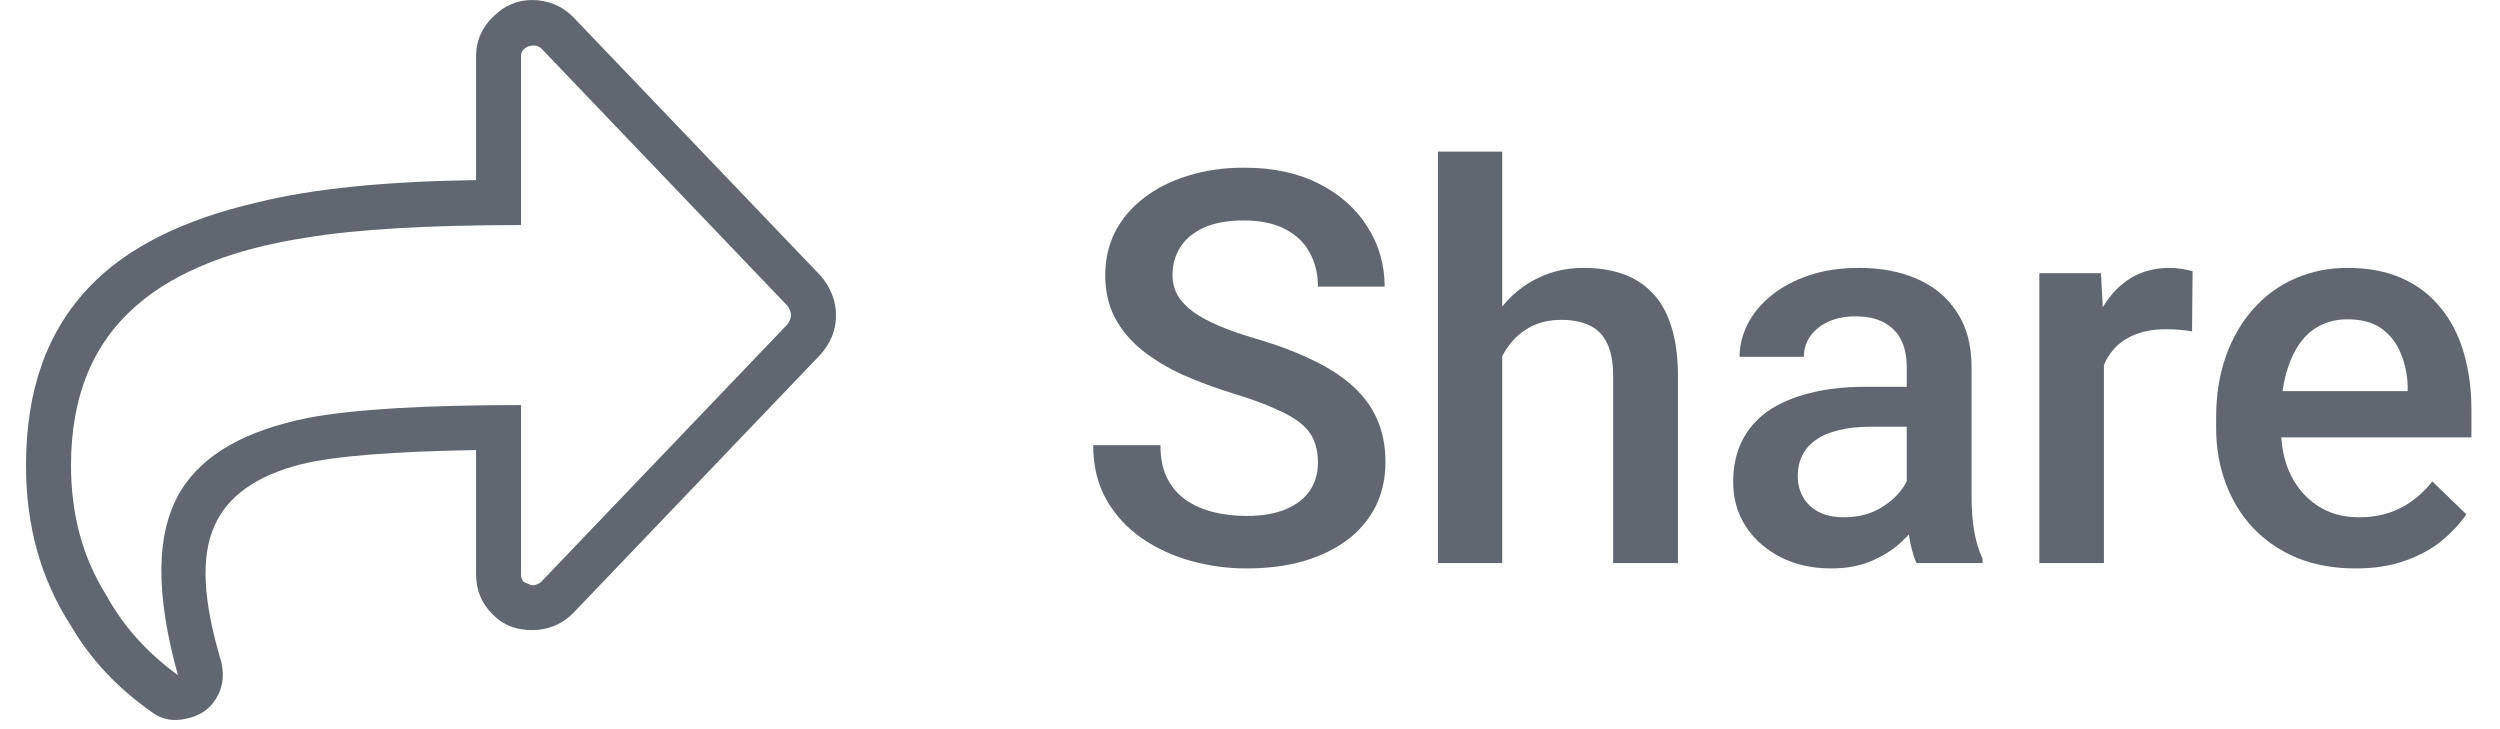 <svg xmlns="http://www.w3.org/2000/svg" width="72" height="21" viewBox="0 0 72 21" fill="none"><g clip-path="url(#clip0_16_64)"><path d="M23.633 7.94C23.916 8.264 24.078 8.669 24.078 9.074C24.078 9.52 23.916 9.884 23.633 10.208L16.504 17.661C16.18 17.985 15.775 18.147 15.33 18.147C14.884 18.147 14.52 18.025 14.195 17.701C13.871 17.377 13.71 17.013 13.71 16.526V12.962C11.36 13.003 9.7 13.124 8.687 13.367C7.391 13.691 6.54 14.299 6.176 15.149C5.771 16.041 5.852 17.337 6.378 19.078C6.459 19.483 6.419 19.807 6.216 20.131C6.014 20.455 5.73 20.617 5.366 20.698C5.001 20.779 4.677 20.739 4.353 20.496C3.381 19.807 2.612 18.997 2.045 18.025C1.154 16.648 0.749 15.109 0.749 13.408C0.749 11.221 1.356 9.52 2.612 8.223C3.665 7.13 5.285 6.32 7.391 5.834C9.011 5.429 11.117 5.226 13.71 5.186V1.621C13.71 1.176 13.871 0.811 14.195 0.487C14.52 0.163 14.884 0.001 15.33 0.001C15.775 0.001 16.18 0.163 16.504 0.487L23.633 7.94ZM22.701 9.317C22.742 9.236 22.782 9.155 22.782 9.074C22.782 8.993 22.742 8.912 22.701 8.831L15.573 1.378C15.451 1.297 15.33 1.297 15.208 1.338C15.046 1.419 15.006 1.5 15.006 1.621V6.482C12.332 6.482 10.267 6.603 8.809 6.846C6.702 7.17 5.082 7.818 3.989 8.75C2.693 9.844 2.045 11.383 2.045 13.408C2.045 14.785 2.369 16.041 3.057 17.134C3.543 18.025 4.232 18.795 5.123 19.443C4.475 17.094 4.475 15.352 5.204 14.137C5.852 13.084 7.067 12.395 8.89 12.031C10.186 11.788 12.211 11.666 15.006 11.666V16.526C15.006 16.689 15.046 16.77 15.208 16.81C15.33 16.891 15.451 16.851 15.573 16.77L22.701 9.317Z" fill="#606770"></path><path d="M37.957 13.323C37.957 13.092 37.921 12.886 37.849 12.706C37.782 12.526 37.661 12.362 37.486 12.213C37.312 12.063 37.065 11.919 36.746 11.781C36.432 11.637 36.031 11.49 35.542 11.341C35.008 11.176 34.514 10.994 34.061 10.793C33.614 10.587 33.223 10.351 32.889 10.083C32.554 9.811 32.294 9.5 32.109 9.15C31.924 8.795 31.831 8.386 31.831 7.923C31.831 7.465 31.927 7.049 32.117 6.673C32.312 6.298 32.588 5.974 32.943 5.701C33.303 5.424 33.727 5.21 34.215 5.061C34.704 4.907 35.244 4.829 35.836 4.829C36.669 4.829 37.386 4.984 37.988 5.292C38.595 5.601 39.06 6.015 39.384 6.534C39.714 7.054 39.878 7.627 39.878 8.255H37.957C37.957 7.885 37.877 7.558 37.718 7.275C37.564 6.987 37.327 6.761 37.008 6.596C36.694 6.432 36.296 6.349 35.812 6.349C35.355 6.349 34.974 6.419 34.671 6.558C34.367 6.696 34.141 6.884 33.992 7.121C33.843 7.357 33.768 7.625 33.768 7.923C33.768 8.134 33.817 8.327 33.915 8.502C34.012 8.671 34.161 8.831 34.362 8.98C34.563 9.124 34.815 9.26 35.118 9.389C35.422 9.518 35.779 9.641 36.19 9.759C36.813 9.944 37.355 10.15 37.818 10.377C38.281 10.598 38.667 10.85 38.975 11.133C39.284 11.415 39.516 11.737 39.67 12.097C39.824 12.452 39.901 12.855 39.901 13.308C39.901 13.781 39.806 14.208 39.616 14.589C39.425 14.964 39.153 15.286 38.798 15.553C38.448 15.815 38.027 16.019 37.533 16.163C37.044 16.302 36.499 16.371 35.897 16.371C35.357 16.371 34.825 16.299 34.3 16.155C33.781 16.011 33.308 15.792 32.881 15.499C32.454 15.201 32.114 14.831 31.862 14.388C31.61 13.941 31.484 13.419 31.484 12.822H33.421C33.421 13.187 33.483 13.498 33.606 13.756C33.734 14.013 33.912 14.224 34.138 14.388C34.365 14.548 34.627 14.666 34.925 14.743C35.229 14.82 35.553 14.859 35.897 14.859C36.35 14.859 36.728 14.794 37.031 14.666C37.34 14.537 37.571 14.357 37.726 14.126C37.88 13.894 37.957 13.627 37.957 13.323Z" fill="#606770"></path><path d="M43.265 4.367V16.217H41.413V4.367H43.265ZM42.941 11.734L42.339 11.727C42.344 11.15 42.424 10.618 42.578 10.13C42.738 9.641 42.959 9.217 43.242 8.857C43.53 8.491 43.874 8.211 44.276 8.016C44.677 7.815 45.122 7.715 45.61 7.715C46.022 7.715 46.392 7.771 46.721 7.885C47.056 7.998 47.344 8.18 47.585 8.432C47.827 8.679 48.01 9.003 48.133 9.404C48.262 9.8 48.326 10.284 48.326 10.855V16.217H46.459V10.839C46.459 10.438 46.4 10.119 46.282 9.883C46.168 9.646 46.001 9.476 45.78 9.374C45.559 9.266 45.289 9.212 44.97 9.212C44.636 9.212 44.34 9.278 44.083 9.412C43.831 9.546 43.62 9.728 43.45 9.96C43.28 10.191 43.152 10.459 43.064 10.762C42.982 11.066 42.941 11.39 42.941 11.734Z" fill="#606770"></path><path d="M54.914 14.543V10.562C54.914 10.263 54.86 10.006 54.752 9.79C54.644 9.574 54.48 9.407 54.259 9.289C54.043 9.17 53.77 9.111 53.441 9.111C53.137 9.111 52.875 9.163 52.654 9.266C52.433 9.368 52.261 9.507 52.137 9.682C52.014 9.857 51.952 10.055 51.952 10.276H50.1C50.1 9.947 50.18 9.628 50.34 9.32C50.499 9.011 50.73 8.736 51.034 8.494C51.337 8.252 51.7 8.062 52.122 7.923C52.543 7.784 53.017 7.715 53.541 7.715C54.169 7.715 54.724 7.82 55.208 8.031C55.696 8.242 56.079 8.561 56.357 8.988C56.64 9.41 56.781 9.939 56.781 10.577V14.288C56.781 14.668 56.807 15.011 56.859 15.314C56.915 15.612 56.995 15.872 57.098 16.093V16.217H55.192C55.105 16.016 55.035 15.761 54.984 15.453C54.938 15.139 54.914 14.836 54.914 14.543ZM55.184 11.14L55.2 12.29H53.865C53.521 12.29 53.217 12.323 52.955 12.39C52.693 12.452 52.474 12.544 52.299 12.668C52.124 12.791 51.993 12.94 51.906 13.115C51.818 13.29 51.775 13.488 51.775 13.709C51.775 13.93 51.826 14.134 51.929 14.319C52.032 14.499 52.181 14.64 52.376 14.743C52.577 14.846 52.819 14.897 53.101 14.897C53.482 14.897 53.814 14.82 54.097 14.666C54.385 14.507 54.611 14.314 54.776 14.087C54.94 13.856 55.028 13.637 55.038 13.431L55.64 14.257C55.578 14.468 55.472 14.694 55.323 14.936C55.174 15.178 54.979 15.409 54.737 15.63C54.5 15.846 54.215 16.024 53.881 16.163C53.551 16.302 53.171 16.371 52.739 16.371C52.194 16.371 51.708 16.263 51.281 16.047C50.854 15.826 50.52 15.53 50.278 15.16C50.036 14.784 49.915 14.36 49.915 13.887C49.915 13.444 49.998 13.053 50.162 12.714C50.332 12.37 50.579 12.081 50.903 11.85C51.232 11.618 51.633 11.444 52.106 11.325C52.579 11.202 53.119 11.14 53.726 11.14H55.184Z" fill="#606770"></path><path d="M60.593 9.458V16.217H58.733V7.869H60.508L60.593 9.458ZM63.146 7.815L63.131 9.543C63.018 9.523 62.894 9.507 62.76 9.497C62.632 9.487 62.503 9.482 62.375 9.482C62.056 9.482 61.776 9.528 61.534 9.62C61.292 9.708 61.089 9.836 60.924 10.006C60.765 10.171 60.641 10.371 60.554 10.608C60.467 10.845 60.415 11.109 60.4 11.402L59.975 11.433C59.975 10.909 60.027 10.423 60.13 9.975C60.233 9.528 60.387 9.134 60.593 8.795C60.803 8.455 61.066 8.191 61.38 8C61.698 7.81 62.066 7.715 62.483 7.715C62.596 7.715 62.717 7.725 62.845 7.746C62.979 7.766 63.079 7.789 63.146 7.815Z" fill="#606770"></path><path d="M67.837 16.371C67.22 16.371 66.662 16.271 66.163 16.07C65.669 15.864 65.247 15.579 64.897 15.214C64.553 14.848 64.288 14.419 64.103 13.925C63.918 13.431 63.825 12.899 63.825 12.328V12.02C63.825 11.367 63.92 10.775 64.111 10.245C64.301 9.716 64.566 9.263 64.905 8.887C65.245 8.507 65.646 8.216 66.109 8.016C66.572 7.815 67.073 7.715 67.613 7.715C68.21 7.715 68.732 7.815 69.179 8.016C69.627 8.216 69.997 8.499 70.29 8.864C70.588 9.224 70.81 9.654 70.954 10.153C71.103 10.652 71.177 11.202 71.177 11.804V12.598H64.728V11.264H69.341V11.117C69.331 10.783 69.264 10.469 69.141 10.176C69.022 9.883 68.84 9.646 68.593 9.466C68.346 9.286 68.017 9.196 67.605 9.196C67.297 9.196 67.022 9.263 66.78 9.397C66.543 9.525 66.345 9.713 66.186 9.96C66.026 10.207 65.903 10.505 65.816 10.855C65.733 11.199 65.692 11.588 65.692 12.02V12.328C65.692 12.694 65.741 13.033 65.839 13.347C65.942 13.655 66.091 13.925 66.286 14.157C66.482 14.388 66.718 14.571 66.996 14.704C67.274 14.833 67.59 14.897 67.945 14.897C68.392 14.897 68.791 14.807 69.141 14.627C69.49 14.447 69.794 14.193 70.051 13.864L71.031 14.812C70.851 15.075 70.617 15.327 70.329 15.569C70.041 15.805 69.688 15.998 69.272 16.147C68.86 16.296 68.382 16.371 67.837 16.371Z" fill="#606770"></path></g><defs><clipPath id="clip0_16_64"><rect width="70.429" height="20.735" fill="white" transform="translate(0.749 0.001)"></rect></clipPath></defs></svg>